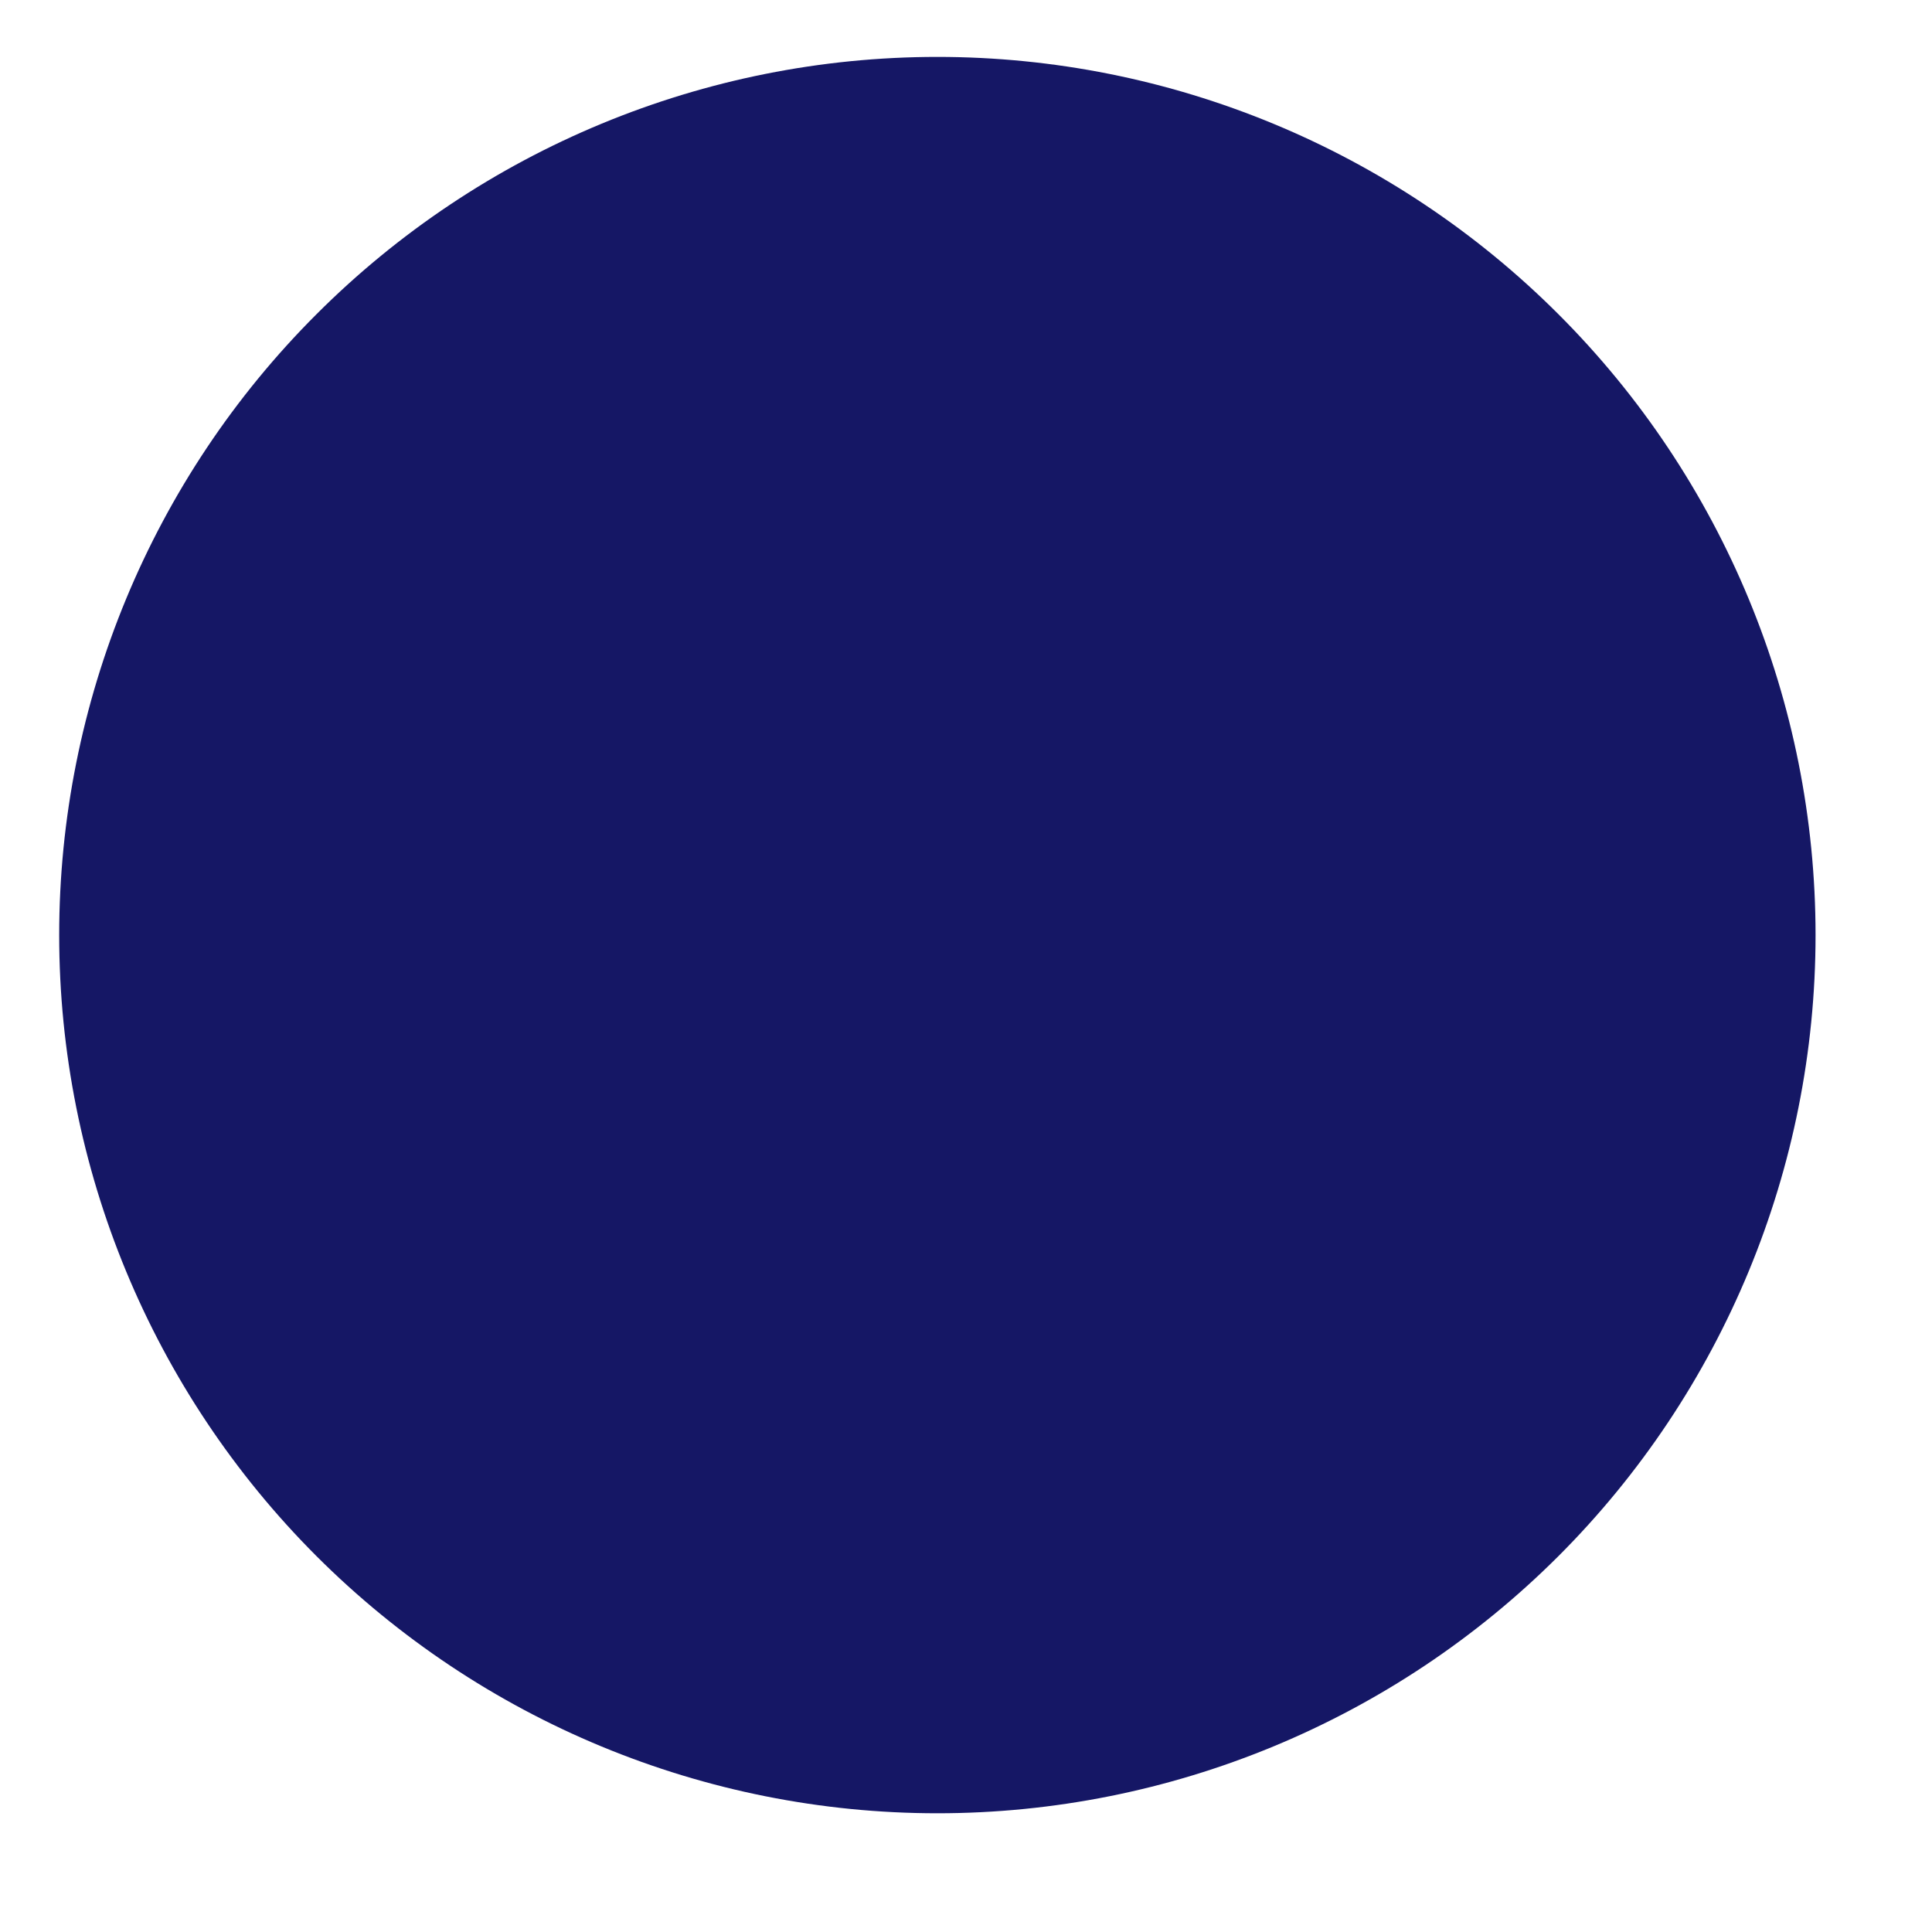 <svg width="11" height="11" viewBox="0 0 11 11" fill="none" xmlns="http://www.w3.org/2000/svg">
<path d="M0.337 5.324C0.337 6.65 0.864 7.922 1.802 8.86C2.74 9.797 4.011 10.324 5.337 10.324C6.663 10.324 7.935 9.797 8.873 8.86C9.811 7.922 10.337 6.65 10.337 5.324C10.337 3.998 9.811 2.726 8.873 1.789C7.935 0.851 6.663 0.324 5.337 0.324C4.011 0.324 2.74 0.851 1.802 1.789C0.864 2.726 0.337 3.998 0.337 5.324Z" fill="#151765"/>
</svg>
